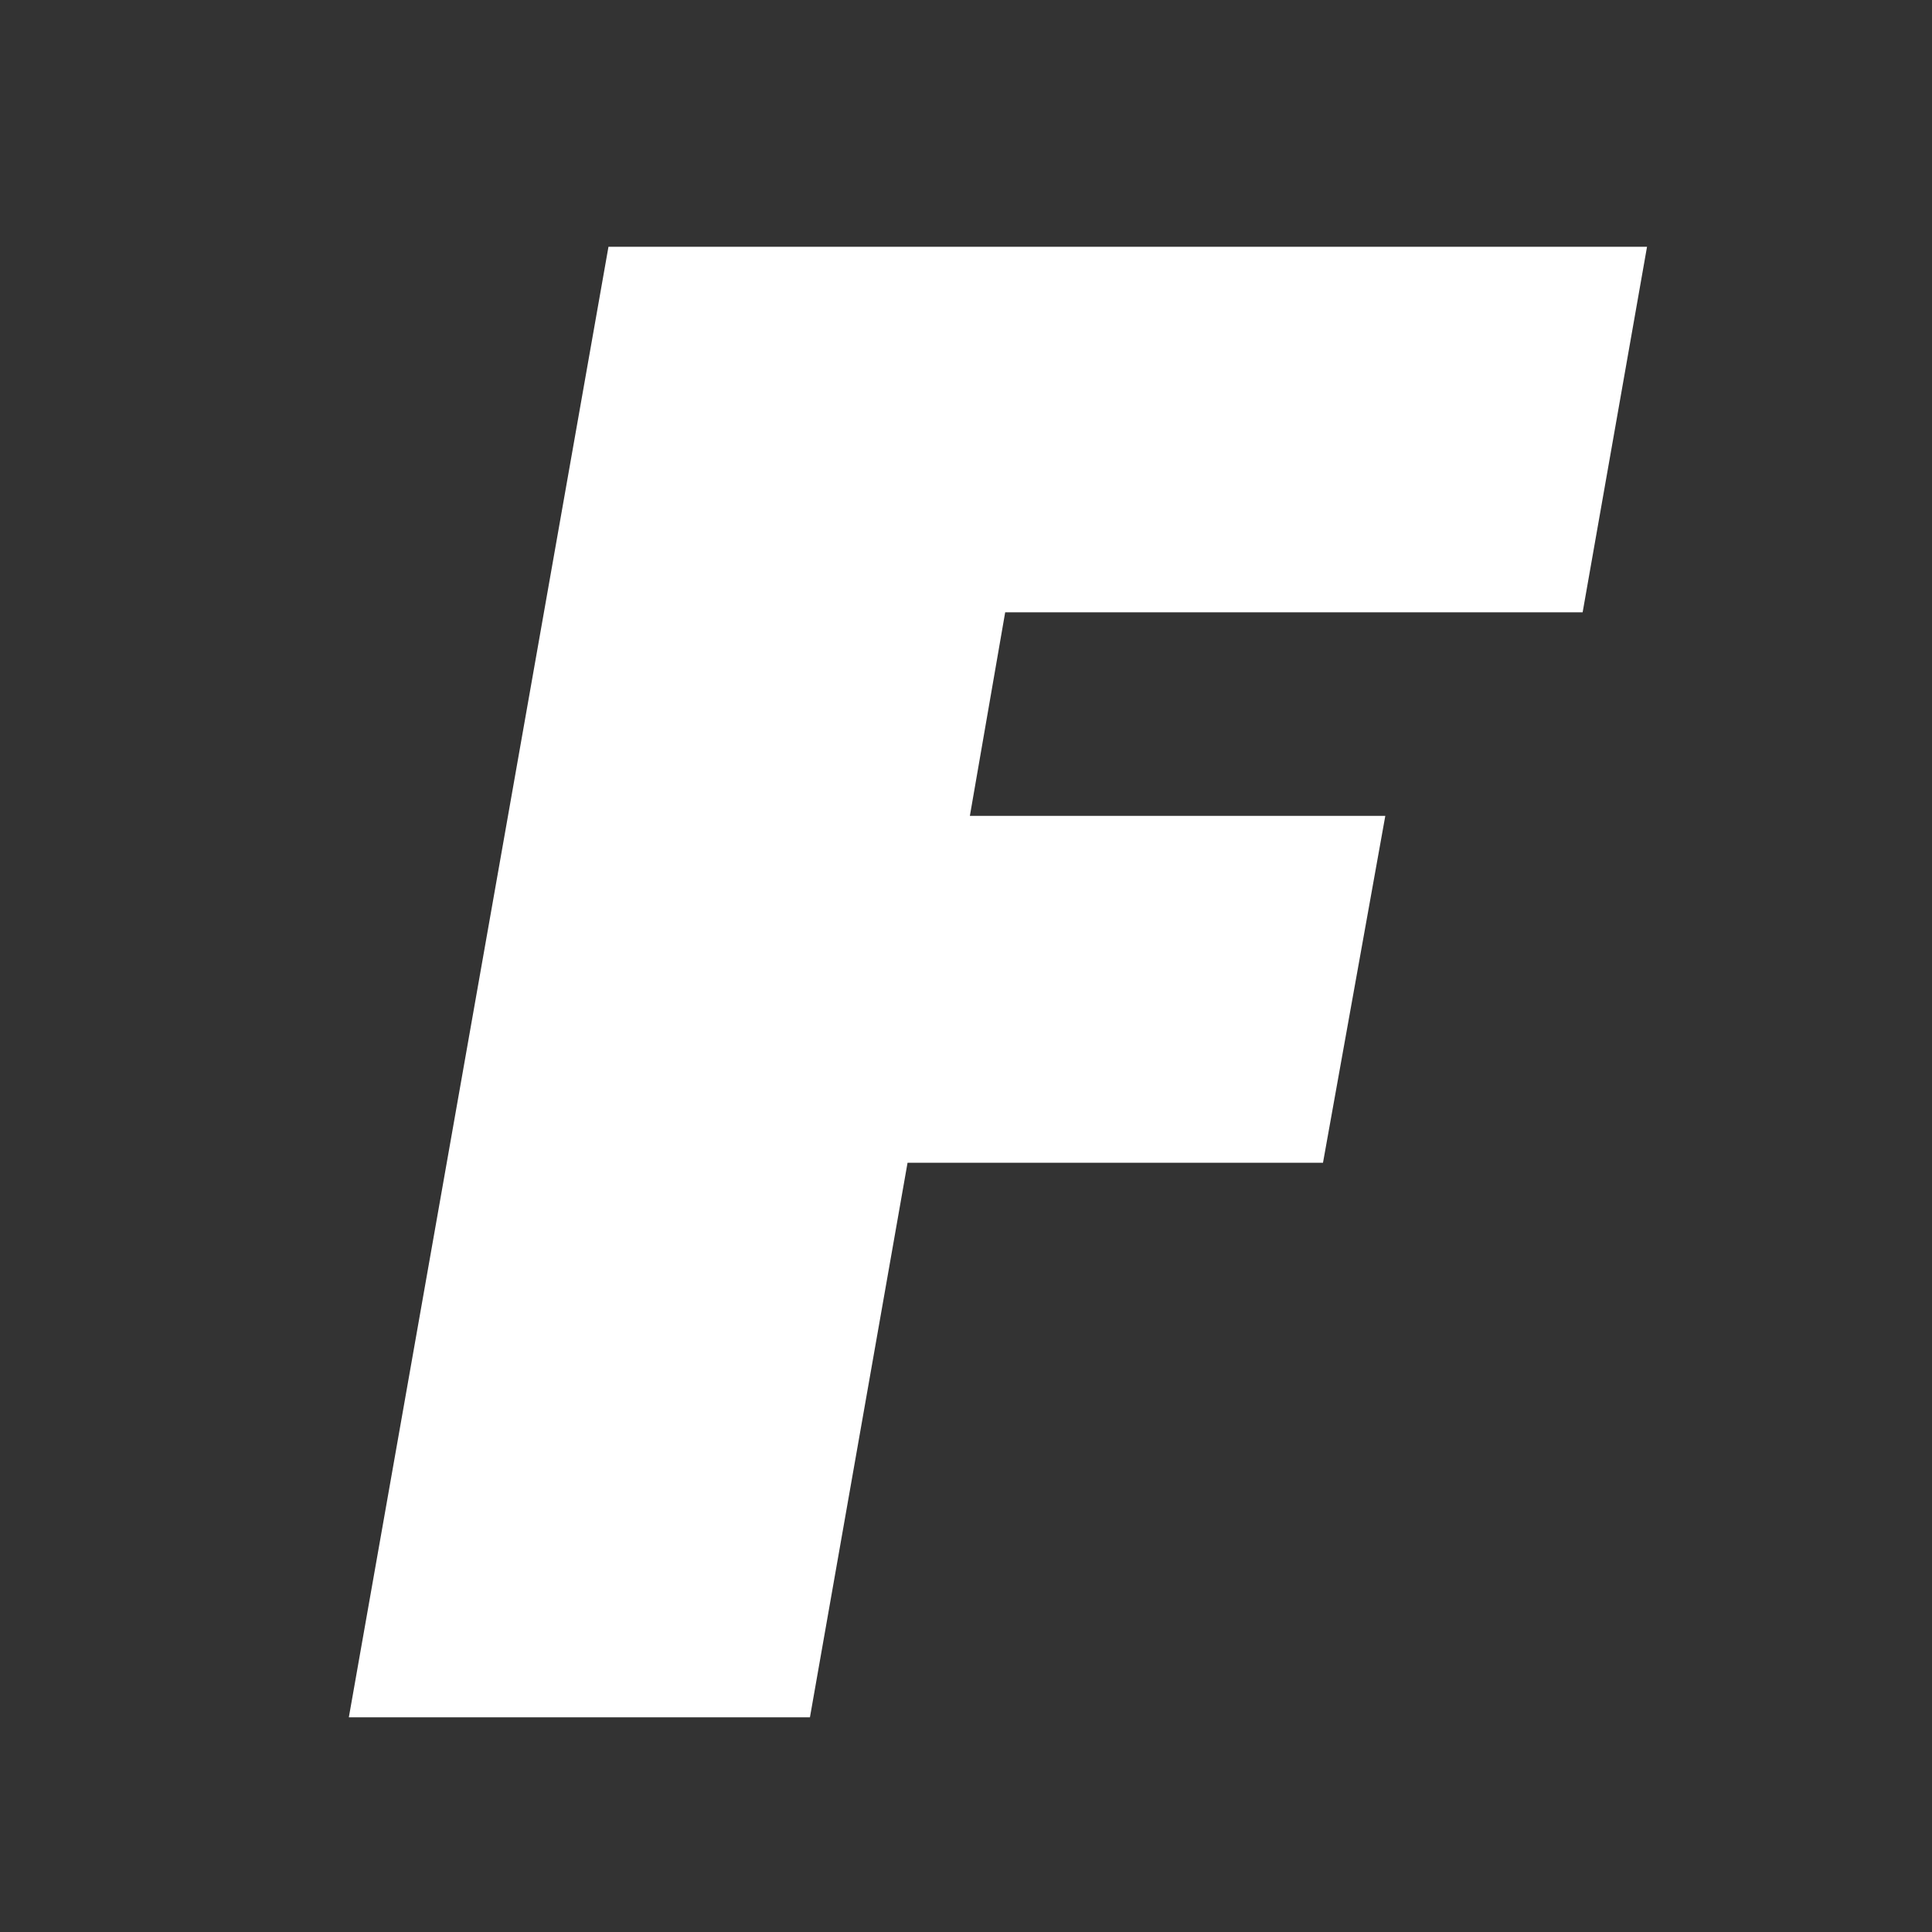 <svg xmlns="http://www.w3.org/2000/svg" xmlns:xlink="http://www.w3.org/1999/xlink" fill="none" version="1.1" width="36" height="36" viewBox="0 0 36 36"><rect x="0" y="0" width="36" height="36" fill="#333333" stroke="none"/><defs><clipPath id="master_svg0_879_04012"><rect x="0" y="0" width="36" height="36" rx="0"/></clipPath></defs><g clip-path="url(#master_svg0_879_04012)"><g></g><g><path d="M30.69,4.598L29.49,11.41L18.73,11.41L18.072,15.203L25.813,15.203L24.652,21.666L16.911,21.666L15.092,32L6.5,32L11.338,4.598L30.69,4.598Z" fill="#FFFFFF" fill-opacity="1"/></g></g></svg>